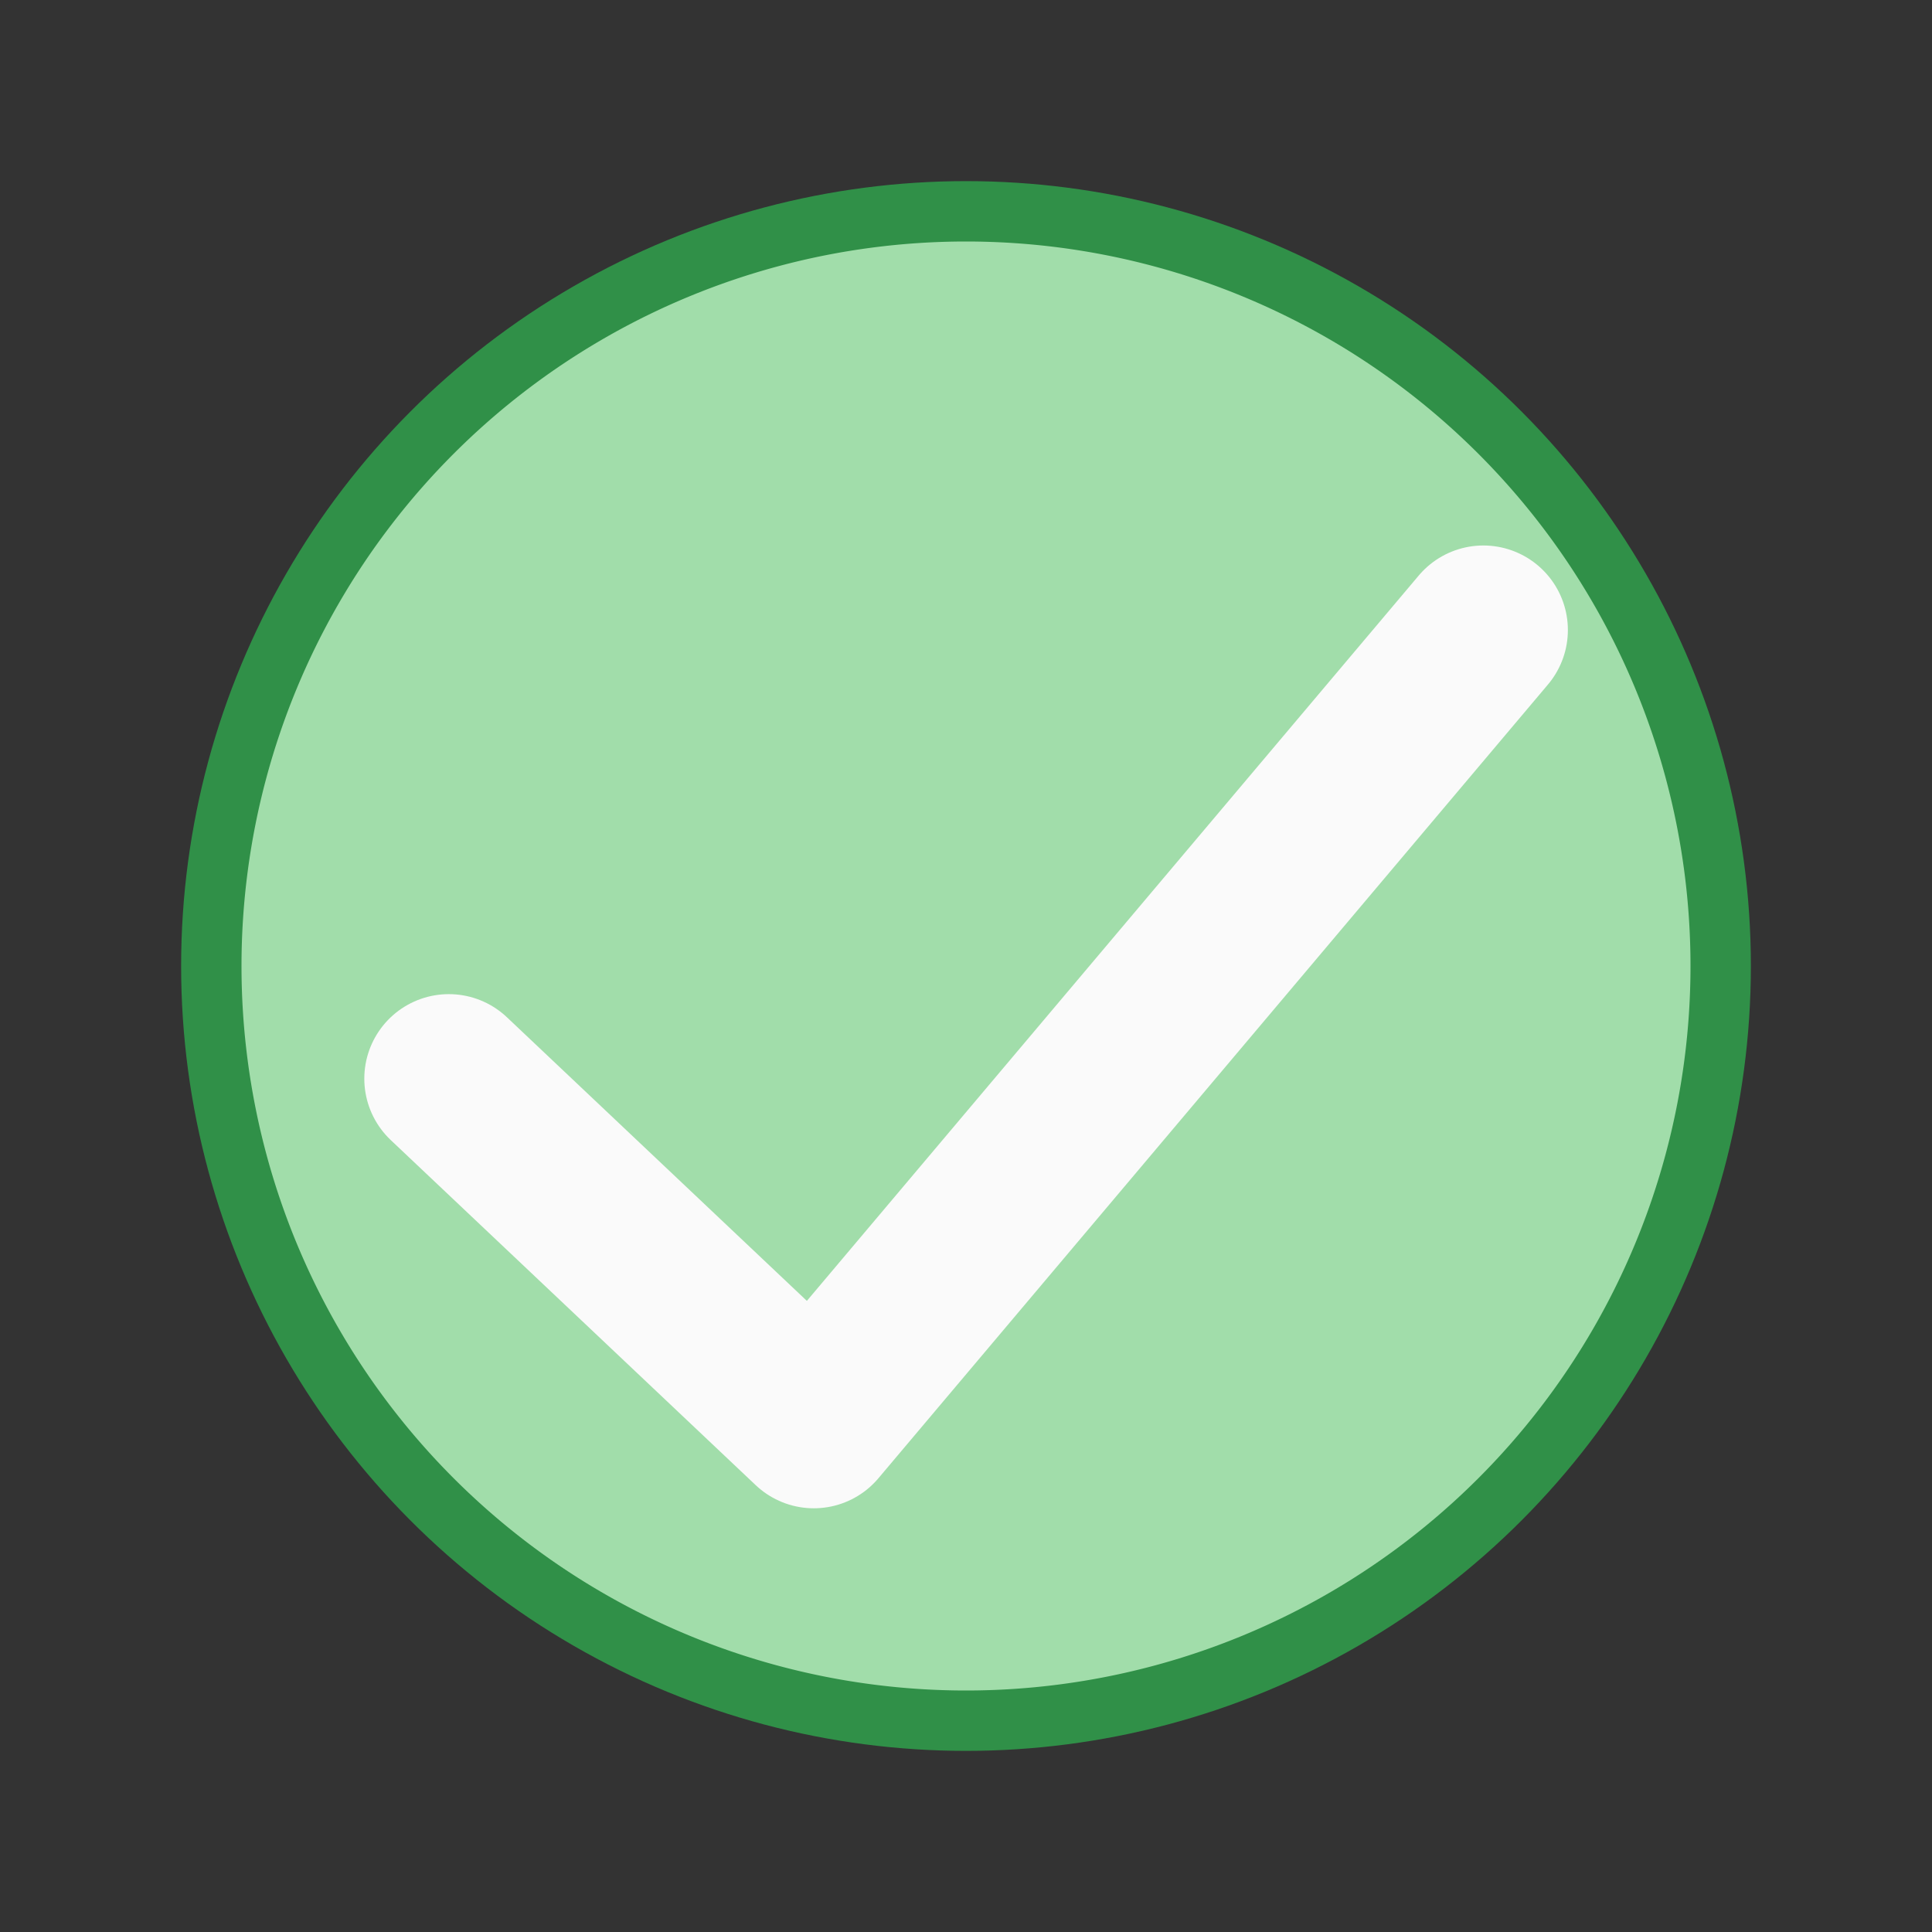<svg height="32" width="32" xmlns="http://www.w3.org/2000/svg"><rect width="100%" height="100%" fill="#333333" stroke="none"/><circle cx="16" cy="16" fill="#309048" r="13"/><path d="m28 16a12 12 0 0 1 -12 12 12 12 0 0 1 -12-12 12 12 0 0 1 12-12 12 12 0 0 1 12 12z" fill="#a1ddaa"/><path d="m7.434 17.866 6.045 5.716 11.09-13.147" fill="none" stroke="#fafafa" stroke-linecap="round" stroke-linejoin="round" stroke-width="2.8"/></svg>